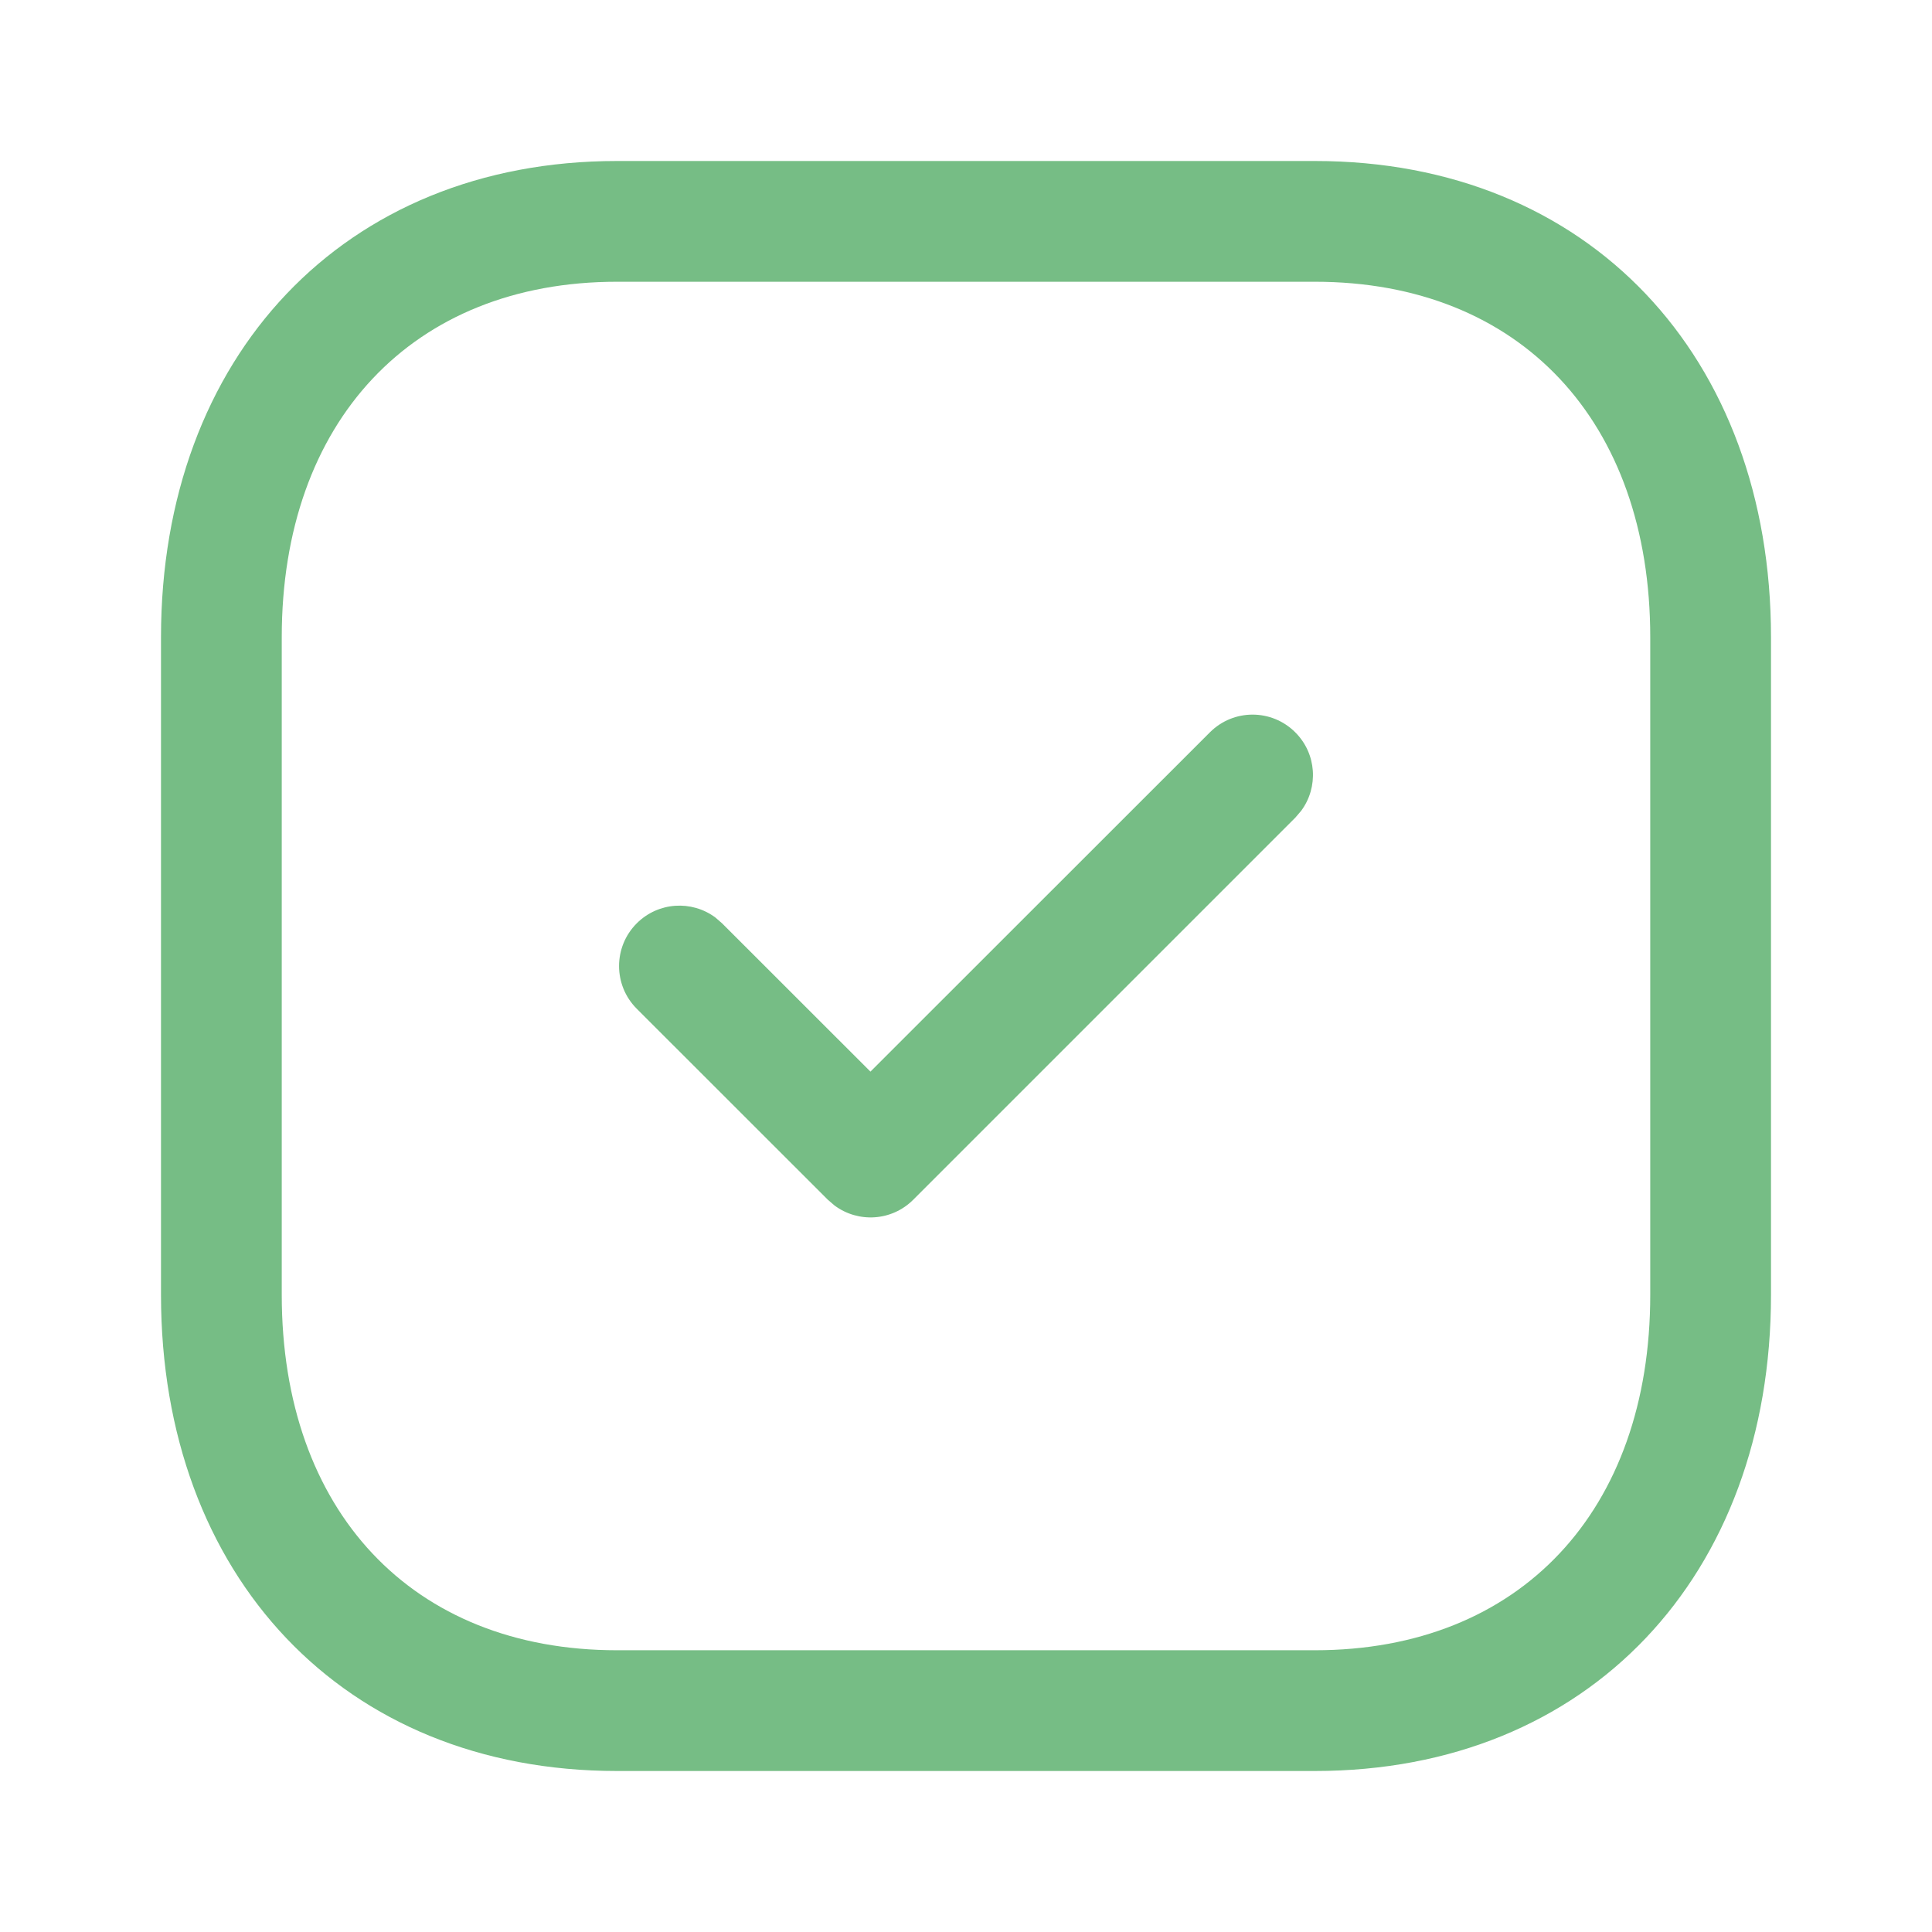 <?xml version="1.0" encoding="UTF-8"?> <svg xmlns="http://www.w3.org/2000/svg" width="24" height="24" viewBox="0 0 24 24" fill="none"> <path fill-rule="evenodd" clip-rule="evenodd" d="M16.334 2H7.665C4.268 2 2 4.433 2 7.916V16.084C2 19.571 4.262 22 7.665 22H16.334C19.738 22 22 19.571 22 16.084V7.916C22 4.43 19.738 2 16.334 2ZM7.665 3.5H16.334C18.885 3.5 20.5 5.235 20.5 7.916V16.084C20.5 18.765 18.885 20.5 16.334 20.5H7.665C5.115 20.5 3.5 18.766 3.5 16.084V7.916C3.5 5.239 5.121 3.5 7.665 3.5ZM16.09 9.097C15.797 8.804 15.323 8.804 15.03 9.097L10.813 13.312L8.97 11.47L8.886 11.397C8.592 11.179 8.176 11.204 7.91 11.47C7.617 11.763 7.617 12.238 7.91 12.531L10.284 14.904L10.368 14.976C10.662 15.194 11.078 15.17 11.344 14.904L16.09 10.158L16.163 10.073C16.381 9.78 16.357 9.363 16.09 9.097Z" fill="#76BD85"></path> </svg> 